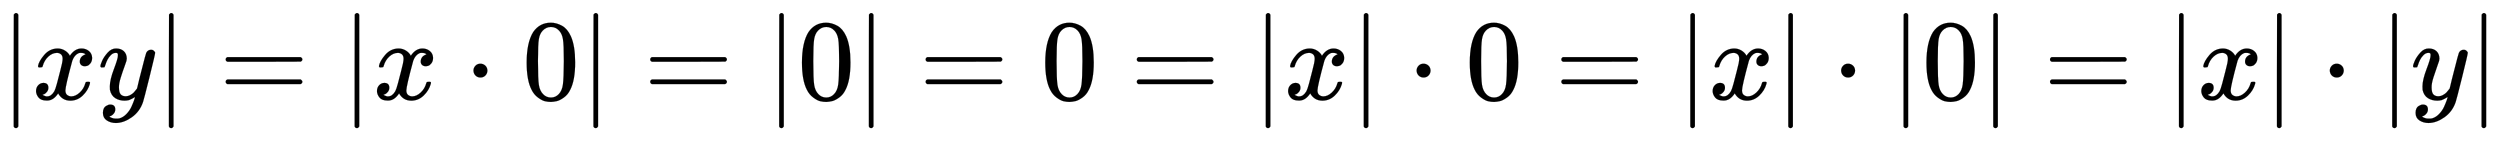<svg xmlns:xlink="http://www.w3.org/1999/xlink" width="50.428ex" height="2.843ex" style="vertical-align: -0.838ex;" viewBox="0 -863.1 21712.1 1223.9" role="img" focusable="false" xmlns="http://www.w3.org/2000/svg" aria-labelledby="MathJax-SVG-1-Title">
<title id="MathJax-SVG-1-Title">{\displaystyle |xy|=|x\cdot 0|=|0|=0=|x|\cdot 0=|x|\cdot |0|=|x|\cdot |y|}</title>
<defs aria-hidden="true">
<path stroke-width="1" id="E1-MJMAIN-7C" d="M139 -249H137Q125 -249 119 -235V251L120 737Q130 750 139 750Q152 750 159 735V-235Q151 -249 141 -249H139Z"></path>
<path stroke-width="1" id="E1-MJMATHI-78" d="M52 289Q59 331 106 386T222 442Q257 442 286 424T329 379Q371 442 430 442Q467 442 494 420T522 361Q522 332 508 314T481 292T458 288Q439 288 427 299T415 328Q415 374 465 391Q454 404 425 404Q412 404 406 402Q368 386 350 336Q290 115 290 78Q290 50 306 38T341 26Q378 26 414 59T463 140Q466 150 469 151T485 153H489Q504 153 504 145Q504 144 502 134Q486 77 440 33T333 -11Q263 -11 227 52Q186 -10 133 -10H127Q78 -10 57 16T35 71Q35 103 54 123T99 143Q142 143 142 101Q142 81 130 66T107 46T94 41L91 40Q91 39 97 36T113 29T132 26Q168 26 194 71Q203 87 217 139T245 247T261 313Q266 340 266 352Q266 380 251 392T217 404Q177 404 142 372T93 290Q91 281 88 280T72 278H58Q52 284 52 289Z"></path>
<path stroke-width="1" id="E1-MJMATHI-79" d="M21 287Q21 301 36 335T84 406T158 442Q199 442 224 419T250 355Q248 336 247 334Q247 331 231 288T198 191T182 105Q182 62 196 45T238 27Q261 27 281 38T312 61T339 94Q339 95 344 114T358 173T377 247Q415 397 419 404Q432 431 462 431Q475 431 483 424T494 412T496 403Q496 390 447 193T391 -23Q363 -106 294 -155T156 -205Q111 -205 77 -183T43 -117Q43 -95 50 -80T69 -58T89 -48T106 -45Q150 -45 150 -87Q150 -107 138 -122T115 -142T102 -147L99 -148Q101 -153 118 -160T152 -167H160Q177 -167 186 -165Q219 -156 247 -127T290 -65T313 -9T321 21L315 17Q309 13 296 6T270 -6Q250 -11 231 -11Q185 -11 150 11T104 82Q103 89 103 113Q103 170 138 262T173 379Q173 380 173 381Q173 390 173 393T169 400T158 404H154Q131 404 112 385T82 344T65 302T57 280Q55 278 41 278H27Q21 284 21 287Z"></path>
<path stroke-width="1" id="E1-MJMAIN-3D" d="M56 347Q56 360 70 367H707Q722 359 722 347Q722 336 708 328L390 327H72Q56 332 56 347ZM56 153Q56 168 72 173H708Q722 163 722 153Q722 140 707 133H70Q56 140 56 153Z"></path>
<path stroke-width="1" id="E1-MJMAIN-22C5" d="M78 250Q78 274 95 292T138 310Q162 310 180 294T199 251Q199 226 182 208T139 190T96 207T78 250Z"></path>
<path stroke-width="1" id="E1-MJMAIN-30" d="M96 585Q152 666 249 666Q297 666 345 640T423 548Q460 465 460 320Q460 165 417 83Q397 41 362 16T301 -15T250 -22Q224 -22 198 -16T137 16T82 83Q39 165 39 320Q39 494 96 585ZM321 597Q291 629 250 629Q208 629 178 597Q153 571 145 525T137 333Q137 175 145 125T181 46Q209 16 250 16Q290 16 318 46Q347 76 354 130T362 333Q362 478 354 524T321 597Z"></path>
</defs>
<g stroke="currentColor" fill="currentColor" stroke-width="0" transform="matrix(1 0 0 -1 0 0)" aria-hidden="true">
 <use xlink:href="#E1-MJMAIN-7C" x="0" y="0"></use>
 <use xlink:href="#E1-MJMATHI-78" x="278" y="0"></use>
 <use xlink:href="#E1-MJMATHI-79" x="851" y="0"></use>
 <use xlink:href="#E1-MJMAIN-7C" x="1348" y="0"></use>
 <use xlink:href="#E1-MJMAIN-3D" x="1904" y="0"></use>
 <use xlink:href="#E1-MJMAIN-7C" x="2961" y="0"></use>
 <use xlink:href="#E1-MJMATHI-78" x="3239" y="0"></use>
 <use xlink:href="#E1-MJMAIN-22C5" x="4034" y="0"></use>
 <use xlink:href="#E1-MJMAIN-30" x="4535" y="0"></use>
 <use xlink:href="#E1-MJMAIN-7C" x="5035" y="0"></use>
 <use xlink:href="#E1-MJMAIN-3D" x="5591" y="0"></use>
 <use xlink:href="#E1-MJMAIN-7C" x="6648" y="0"></use>
 <use xlink:href="#E1-MJMAIN-30" x="6926" y="0"></use>
 <use xlink:href="#E1-MJMAIN-7C" x="7427" y="0"></use>
 <use xlink:href="#E1-MJMAIN-3D" x="7983" y="0"></use>
 <use xlink:href="#E1-MJMAIN-30" x="9039" y="0"></use>
 <use xlink:href="#E1-MJMAIN-3D" x="9817" y="0"></use>
 <use xlink:href="#E1-MJMAIN-7C" x="10874" y="0"></use>
 <use xlink:href="#E1-MJMATHI-78" x="11152" y="0"></use>
 <use xlink:href="#E1-MJMAIN-7C" x="11725" y="0"></use>
 <use xlink:href="#E1-MJMAIN-22C5" x="12225" y="0"></use>
 <use xlink:href="#E1-MJMAIN-30" x="12726" y="0"></use>
 <use xlink:href="#E1-MJMAIN-3D" x="13504" y="0"></use>
 <use xlink:href="#E1-MJMAIN-7C" x="14561" y="0"></use>
 <use xlink:href="#E1-MJMATHI-78" x="14839" y="0"></use>
 <use xlink:href="#E1-MJMAIN-7C" x="15412" y="0"></use>
 <use xlink:href="#E1-MJMAIN-22C5" x="15912" y="0"></use>
 <use xlink:href="#E1-MJMAIN-7C" x="16413" y="0"></use>
 <use xlink:href="#E1-MJMAIN-30" x="16692" y="0"></use>
 <use xlink:href="#E1-MJMAIN-7C" x="17192" y="0"></use>
 <use xlink:href="#E1-MJMAIN-3D" x="17748" y="0"></use>
 <use xlink:href="#E1-MJMAIN-7C" x="18805" y="0"></use>
 <use xlink:href="#E1-MJMATHI-78" x="19083" y="0"></use>
 <use xlink:href="#E1-MJMAIN-7C" x="19656" y="0"></use>
 <use xlink:href="#E1-MJMAIN-22C5" x="20156" y="0"></use>
 <use xlink:href="#E1-MJMAIN-7C" x="20657" y="0"></use>
 <use xlink:href="#E1-MJMATHI-79" x="20936" y="0"></use>
 <use xlink:href="#E1-MJMAIN-7C" x="21433" y="0"></use>
</g>
</svg>